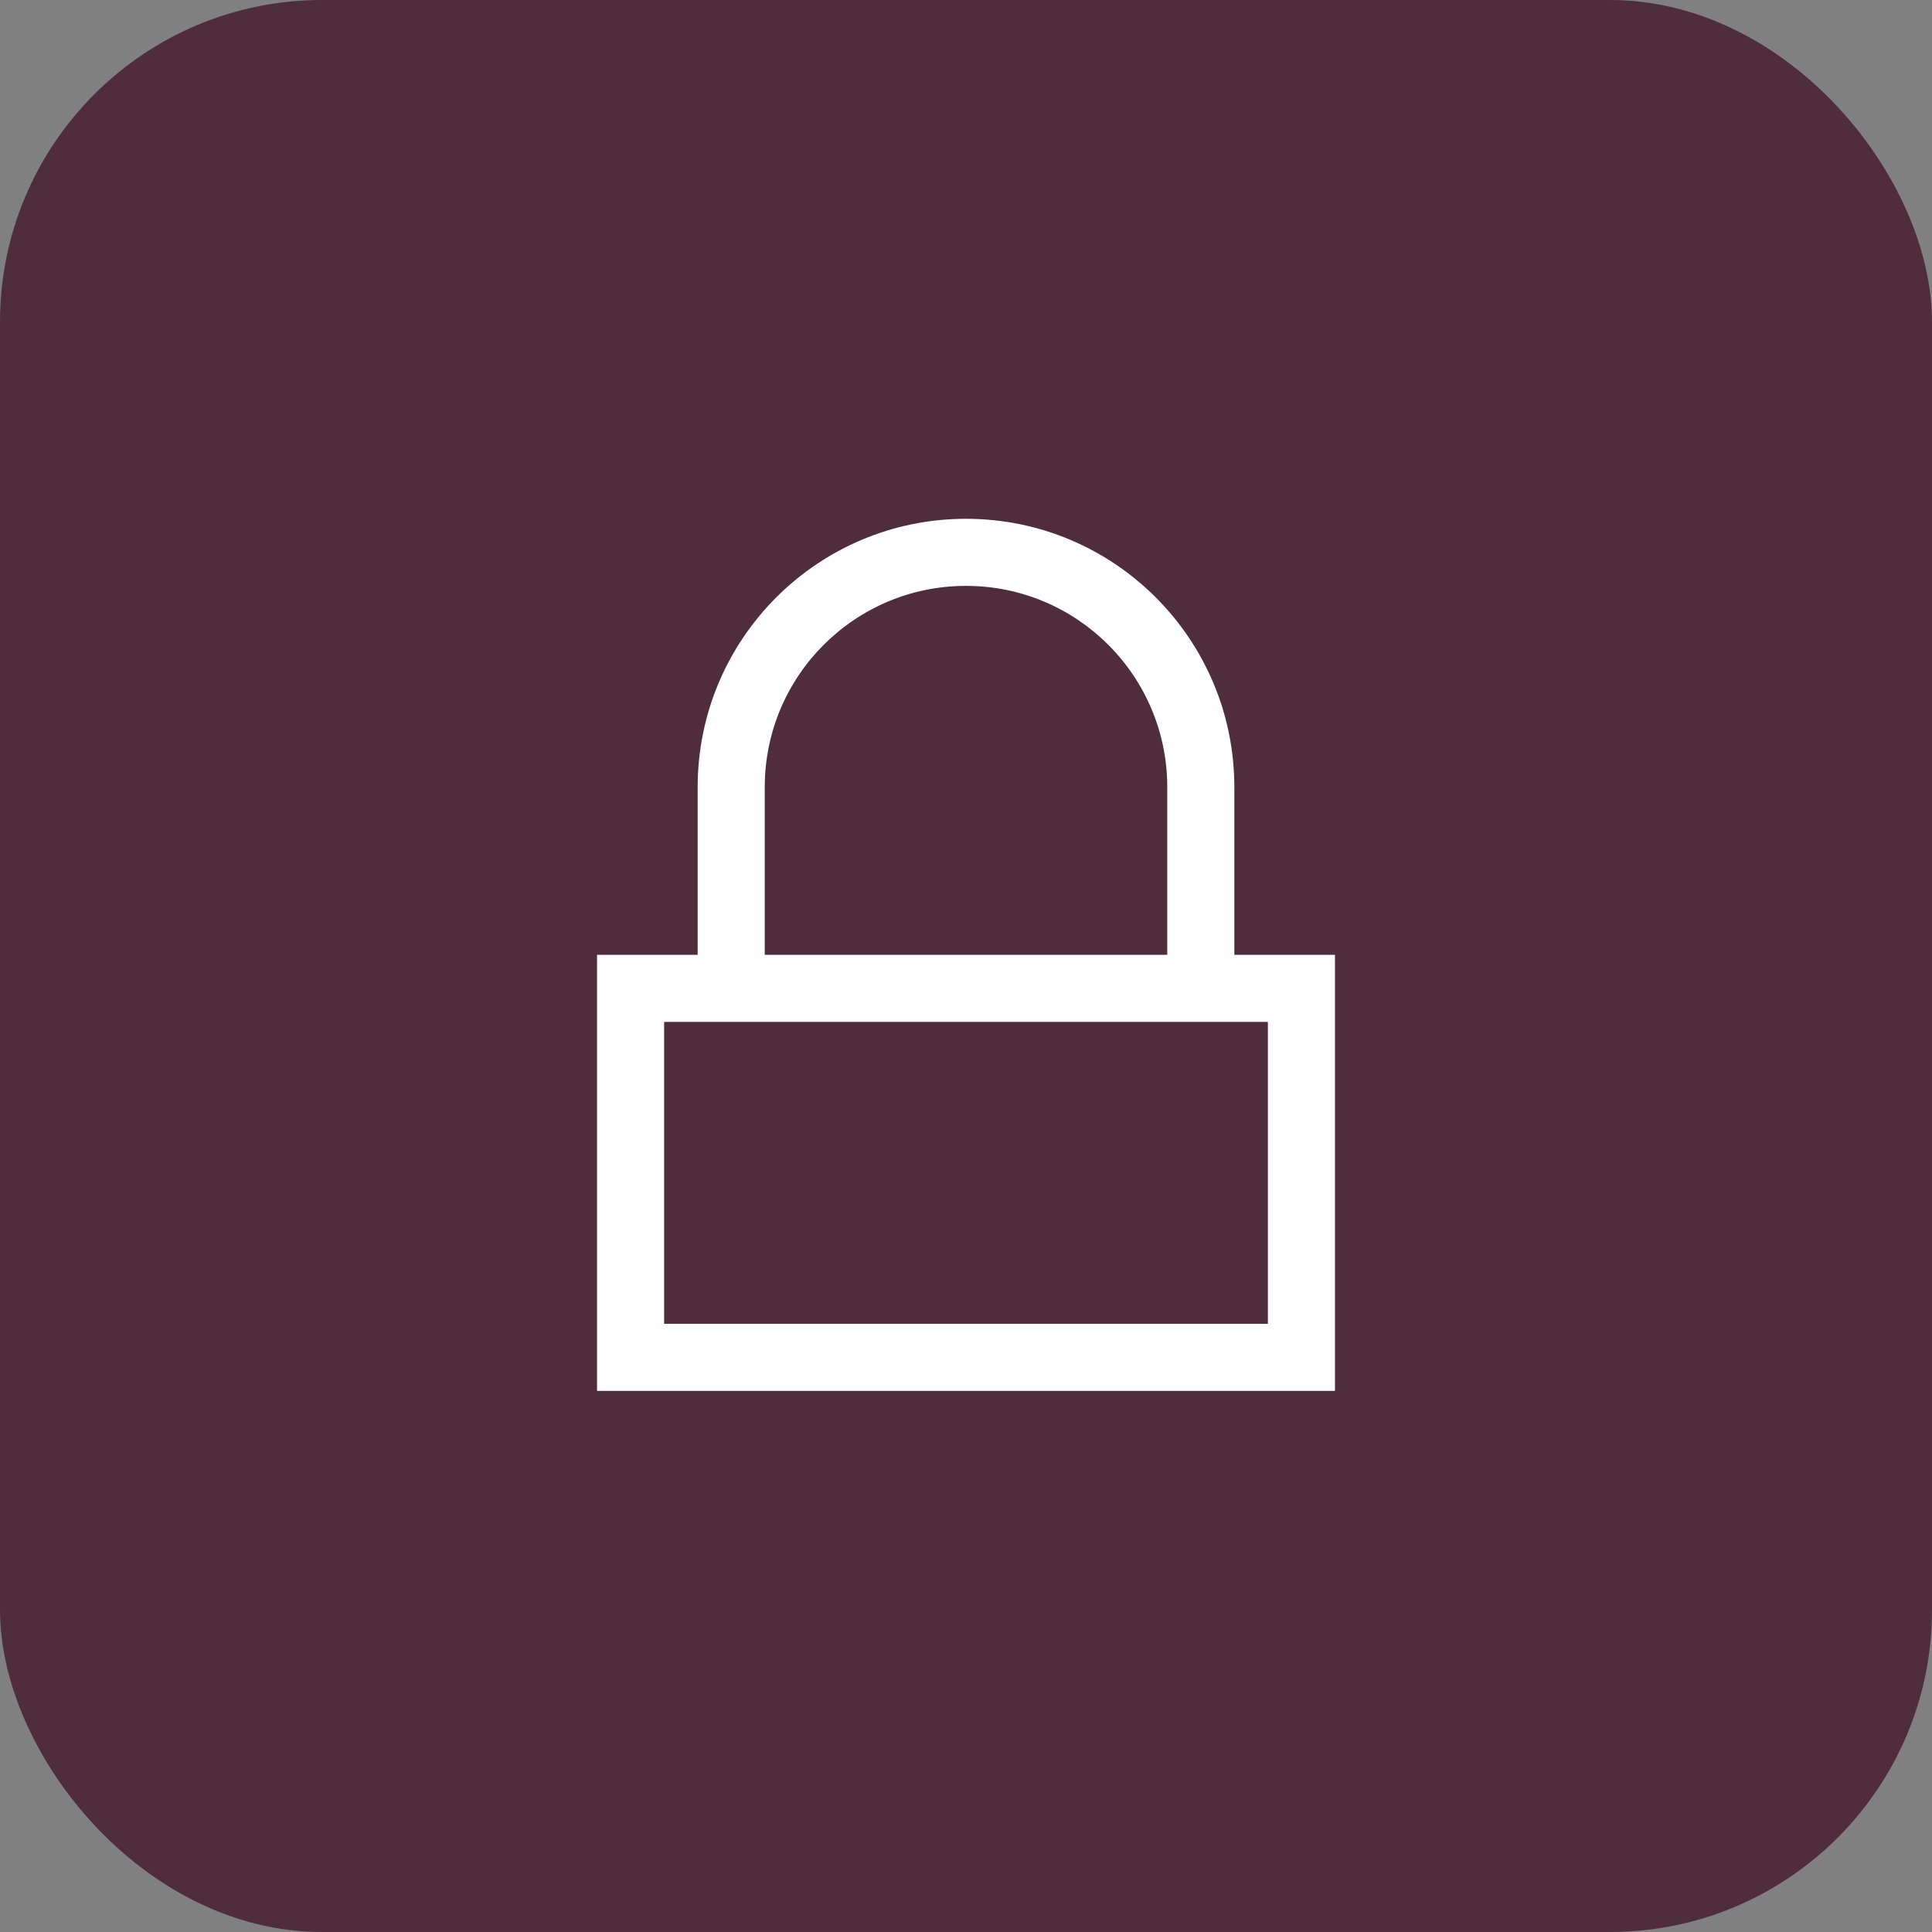 <?xml version="1.0" encoding="utf-8"?>
<svg xmlns="http://www.w3.org/2000/svg" width="36" height="36" viewBox="0 0 36 36" fill="none">
<rect x="0" y="0" width="36" height="36" fill="#808080" stroke="none"/>
<rect y="0" width="36" height="36" rx="6" fill="#502D3C"/>
<path fill-rule="evenodd" clip-rule="evenodd" d="M18 9.667C15.239 9.667 13 11.905 13 14.667V17.792H11.125V25.917H24.875V17.792H23V14.667C23 11.905 20.761 9.667 18 9.667ZM21.75 17.792V14.667C21.75 12.596 20.071 10.917 18 10.917C15.929 10.917 14.25 12.596 14.25 14.667V17.792H21.75ZM12.375 24.667V19.042H23.625V24.667H12.375Z" fill="white"/>
</svg>